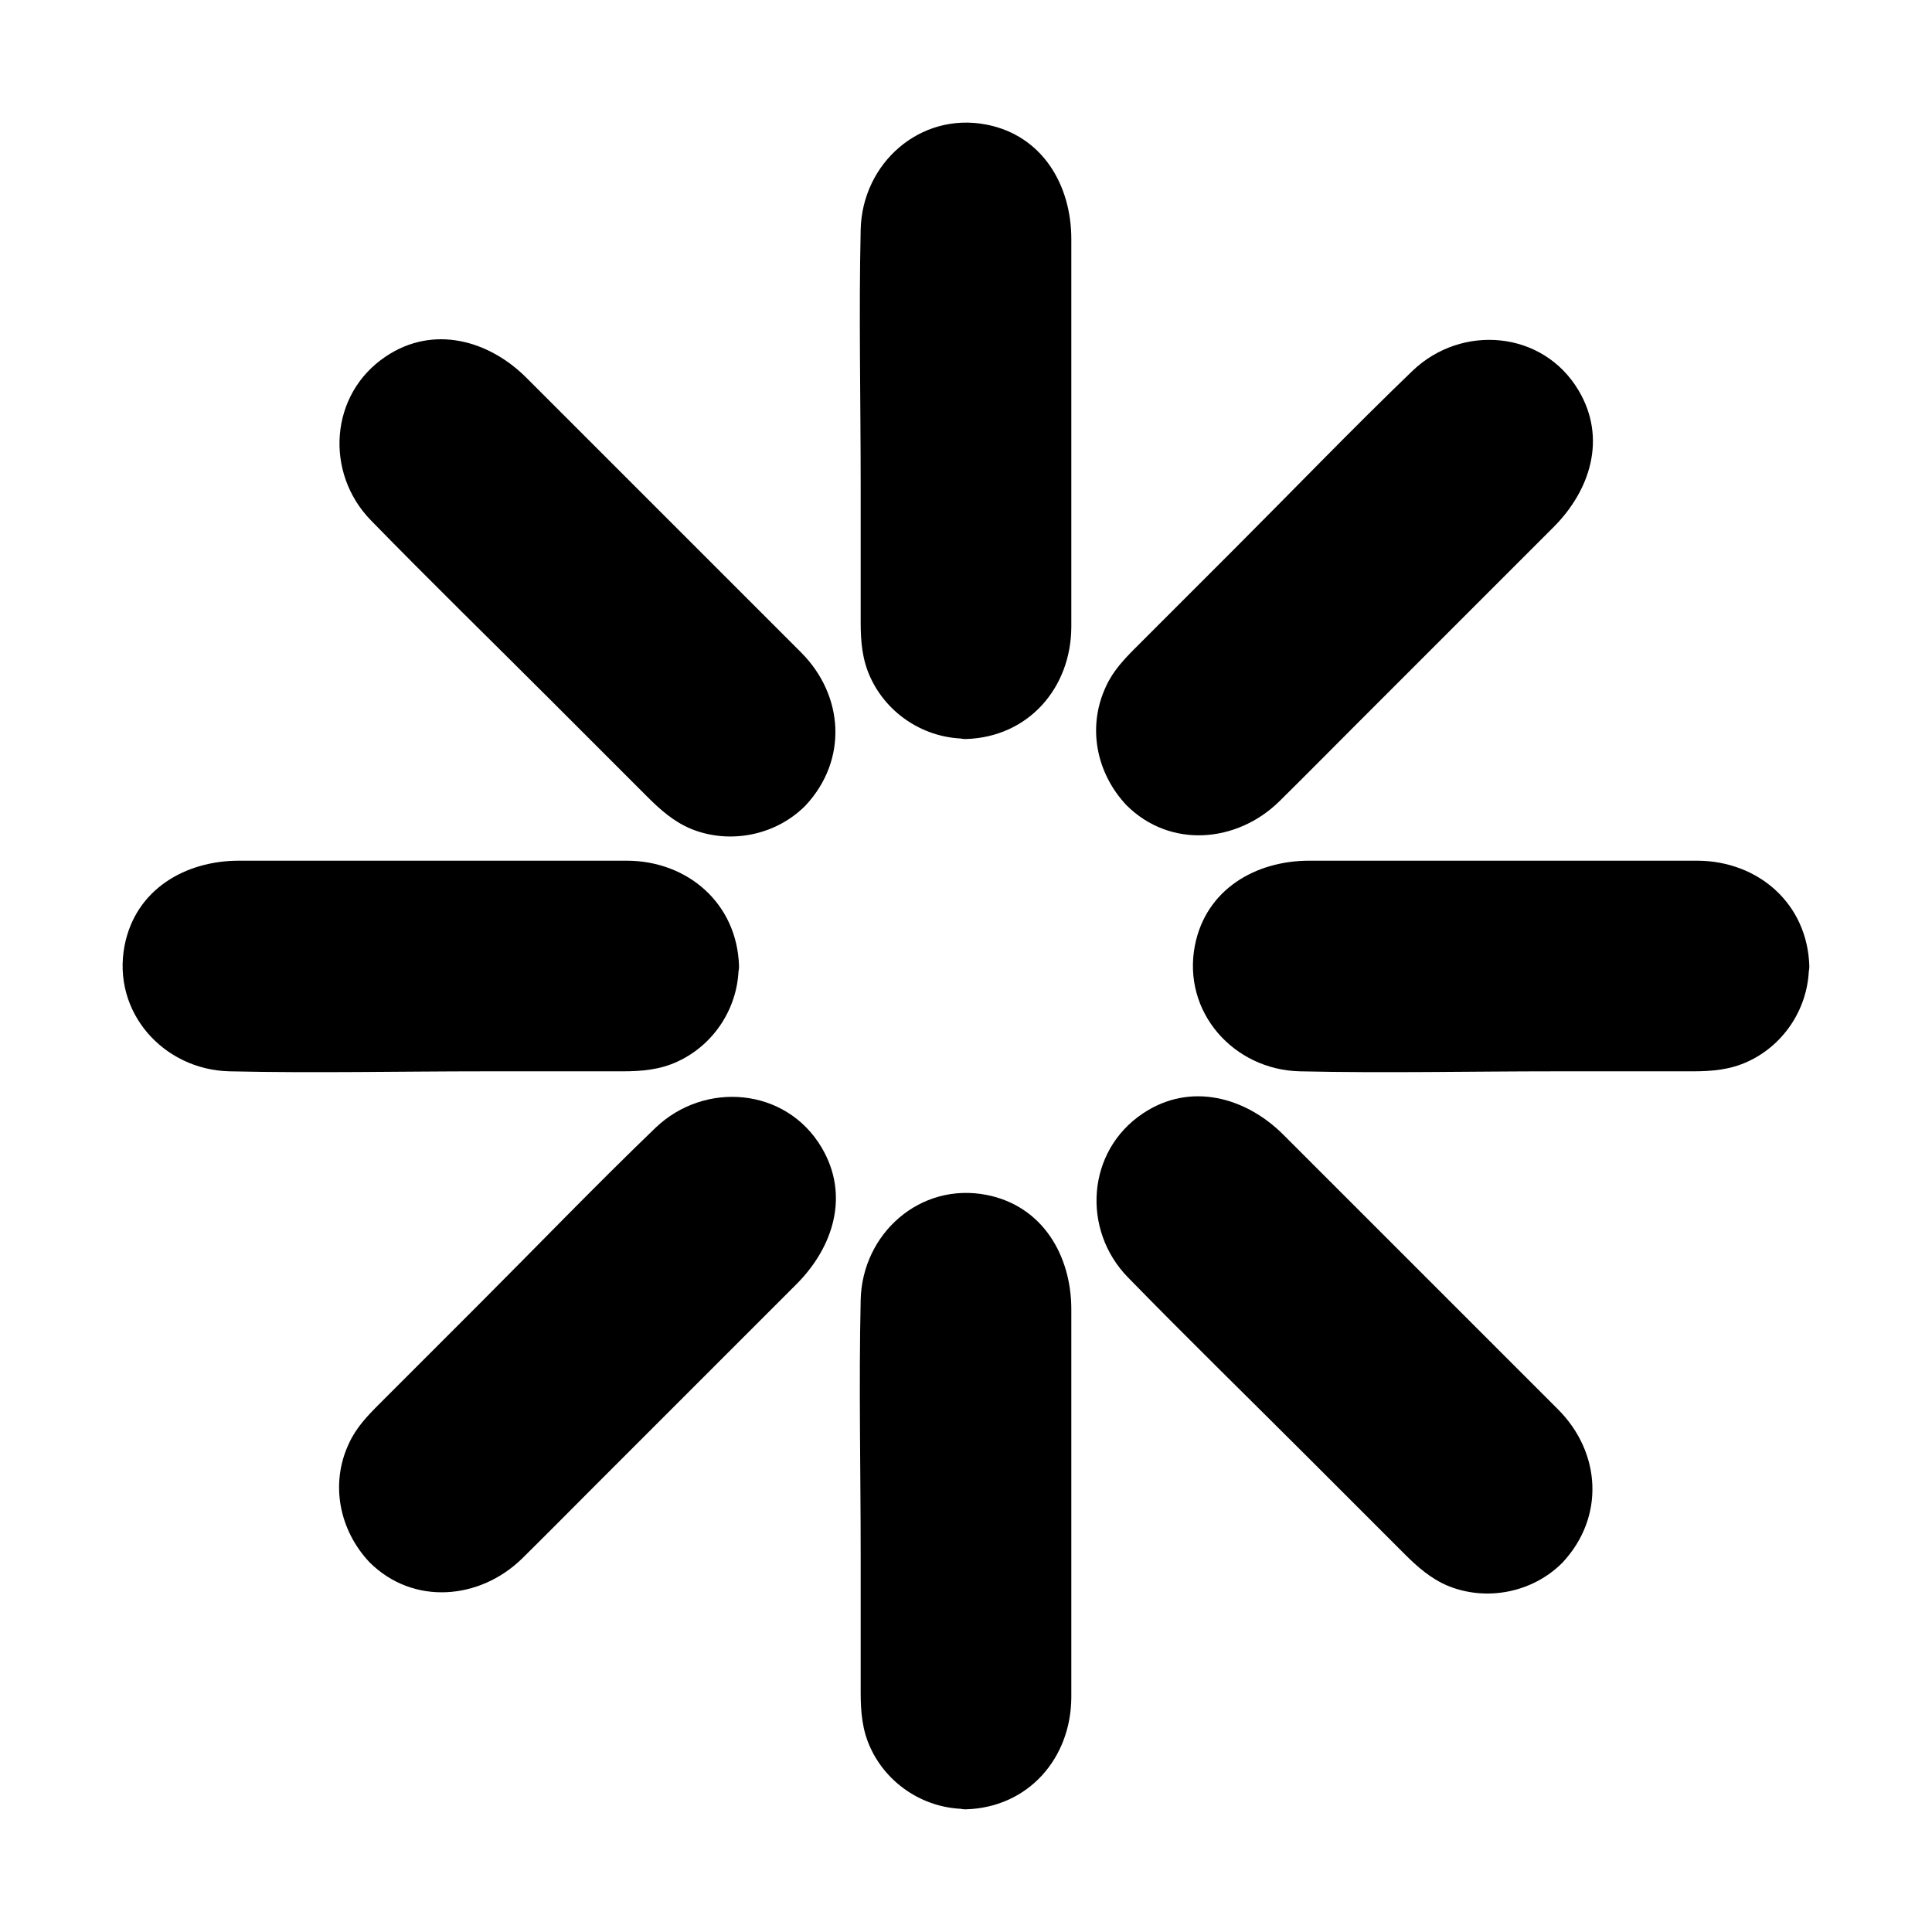 <?xml version="1.0" encoding="UTF-8"?>
<!-- Uploaded to: SVG Find, www.svgfind.com, Generator: SVG Find Mixer Tools -->
<svg fill="#000000" width="800px" height="800px" version="1.1" viewBox="144 144 512 512" xmlns="http://www.w3.org/2000/svg">
 <g>
  <path d="m400 334.8c-12.594 0-22.871-10.277-22.871-22.871l-0.004-107.61c0-12.594 10.277-22.871 22.871-22.871s22.871 10.277 22.871 22.871v107.51c0.004 12.695-10.273 22.973-22.867 22.973z"/>
  <path d="m400 329.77c-8.664 0-16.223-6.449-17.633-15.012-0.301-2.117-0.203-4.332-0.203-6.551v-28.113-69.223c0-9.371 0.906-18.941 11.184-23.074 8.062-3.223 17.633 0.102 22.066 7.559 2.016 3.426 2.418 7.152 2.418 10.984 0.102 21.262 0 42.523 0 63.68v35.367c0 2.117 0.102 4.231 0 6.449-0.301 9.977-7.859 17.633-17.832 17.934-6.449 0.203-6.449 10.277 0 10.078 16.523-0.504 27.809-13.504 27.91-29.625v-28.312-74.562c0-14.207-7.559-27.406-22.469-30.328-17.633-3.426-32.949 10.277-33.352 27.809-0.504 22.57 0 45.141 0 67.711v36.375c0 5.141 0.402 9.977 2.621 14.711 4.535 9.773 14.508 16.121 25.293 16.121 6.445 0.102 6.445-9.977-0.004-9.977z"/>
  <path d="m400 618.45c-12.594 0-22.871-10.277-22.871-22.871l-0.004-107.52c0-12.594 10.277-22.871 22.871-22.871s22.871 10.277 22.871 22.871v107.51c0.004 12.598-10.273 22.875-22.867 22.875z"/>
  <path d="m400 613.41c-8.664 0-16.223-6.449-17.633-15.012-0.301-2.117-0.203-4.332-0.203-6.551v-28.113-69.223c0-9.371 0.906-18.941 11.184-23.074 8.062-3.223 17.633 0.102 22.066 7.559 2.016 3.426 2.418 7.152 2.418 10.984 0.102 21.262 0 42.523 0 63.68v35.367c0 2.117 0.102 4.231 0 6.449-0.301 9.973-7.859 17.629-17.832 17.934-6.449 0.203-6.449 10.277 0 10.078 16.523-0.504 27.809-13.504 27.91-29.625v-28.312-74.562c0-14.207-7.559-27.406-22.469-30.328-17.633-3.426-32.949 10.277-33.352 27.809-0.504 22.57 0 45.141 0 67.711v36.375c0 5.141 0.402 9.977 2.621 14.711 4.535 9.773 14.508 16.121 25.293 16.121 6.445 0.098 6.445-9.977-0.004-9.977z"/>
  <path d="m334.8 400c0 12.594-10.277 22.871-22.871 22.871h-107.61c-12.594 0-22.871-10.277-22.871-22.871s10.277-22.871 22.871-22.871h107.51c12.695-0.004 22.973 10.172 22.973 22.871z"/>
  <path d="m329.77 400c0 8.664-6.449 16.223-15.012 17.633-2.117 0.301-4.332 0.203-6.551 0.203h-28.113-69.223c-9.371 0-18.941-0.906-23.074-11.184-3.223-8.062 0.102-17.633 7.559-22.066 3.426-2.016 7.152-2.418 10.984-2.418 21.262-0.102 42.523 0 63.68 0h35.367c2.117 0 4.231-0.102 6.449 0 9.977 0.297 17.633 7.856 17.934 17.832 0.203 6.449 10.277 6.449 10.078 0-0.504-16.523-13.504-27.809-29.625-27.91h-28.312-74.562c-14.207 0-27.406 7.559-30.328 22.469-3.426 17.633 10.277 32.949 27.809 33.352 22.57 0.504 45.141 0 67.711 0h36.375c5.141 0 9.977-0.402 14.711-2.621 9.773-4.535 16.121-14.508 16.121-25.293 0.102-6.547-9.977-6.547-9.977 0.004z"/>
  <path d="m618.45 400c0 12.594-10.277 22.871-22.871 22.871h-107.52c-12.594 0-22.871-10.277-22.871-22.871s10.277-22.871 22.871-22.871h107.51c12.598-0.004 22.875 10.172 22.875 22.871z"/>
  <path d="m613.41 400c0 8.664-6.449 16.223-15.012 17.633-2.117 0.301-4.332 0.203-6.551 0.203h-28.113-69.223c-9.371 0-18.941-0.906-23.074-11.184-3.223-8.062 0.102-17.633 7.559-22.066 3.426-2.016 7.152-2.418 10.984-2.418 21.262-0.102 42.523 0 63.68 0h35.367c2.117 0 4.231-0.102 6.449 0 9.973 0.297 17.629 7.856 17.934 17.832 0.203 6.449 10.277 6.449 10.078 0-0.504-16.523-13.504-27.809-29.625-27.91h-28.312-74.562c-14.207 0-27.406 7.559-30.328 22.469-3.426 17.633 10.277 32.949 27.809 33.352 22.57 0.504 45.141 0 67.711 0h36.375c5.141 0 9.977-0.402 14.711-2.621 9.773-4.535 16.121-14.508 16.121-25.293 0.098-6.547-9.977-6.547-9.977 0.004z"/>
  <path d="m353.85 353.85c-8.969 8.969-23.375 8.969-32.344 0l-76.074-76.074c-8.969-8.969-8.969-23.375 0-32.344s23.375-8.969 32.344 0l76.074 76.074c8.969 8.969 8.969 23.48 0 32.344z"/>
  <path d="m350.32 350.32c-6.449 6.449-17.129 6.953-24.184 1.008-1.41-1.211-2.719-2.621-4.031-3.93-6.551-6.551-13-13-19.547-19.547l-48.969-48.969c-6.551-6.551-12.496-13.703-8.566-23.781 3.324-8.566 13.199-13.098 21.867-10.379 3.527 1.109 6.246 3.324 8.766 5.945l69.828 69.828c1.512 1.512 3.223 3.125 4.734 4.734 6.852 7.051 6.953 17.734 0.102 25.09-4.434 4.734 2.719 11.891 7.152 7.152 11.285-12.09 10.176-29.223-1.211-40.605l-72.75-72.75c-9.977-9.977-24.688-14.105-37.281-5.644-14.914 9.977-16.223 30.832-3.93 43.43 15.719 16.121 31.84 31.84 47.762 47.762 8.465 8.465 17.027 17.027 25.492 25.492 3.426 3.426 6.953 6.551 11.488 8.465 10.277 4.231 22.469 1.812 30.328-6.047 4.637-4.734-2.519-11.891-7.051-7.254z"/>
  <path d="m554.46 554.46c-8.969 8.969-23.375 8.969-32.344 0l-76.074-76.074c-8.969-8.969-8.969-23.375 0-32.344s23.375-8.969 32.344 0l76.074 76.074c8.867 8.969 8.867 23.379 0 32.344z"/>
  <path d="m550.94 550.94c-6.449 6.449-17.129 6.953-24.184 1.008-1.41-1.211-2.719-2.621-4.031-3.93-6.551-6.551-13-13-19.547-19.547-16.324-16.324-32.648-32.648-48.969-48.969-6.551-6.551-12.496-13.703-8.566-23.781 3.324-8.566 13.199-13.098 21.867-10.379 3.527 1.109 6.246 3.324 8.766 5.945 14.914 14.914 29.727 29.727 44.637 44.637 8.363 8.363 16.828 16.828 25.191 25.191 1.512 1.512 3.223 3.125 4.734 4.734 6.852 7.051 6.953 17.734 0.102 25.09-4.434 4.734 2.719 11.891 7.152 7.152 11.285-12.09 10.176-29.223-1.211-40.605-6.75-6.75-13.504-13.504-20.355-20.355-17.434-17.434-34.965-34.965-52.395-52.395-9.977-9.977-24.688-14.105-37.281-5.644-14.914 9.977-16.223 30.832-3.93 43.43 15.719 16.121 31.84 31.84 47.762 47.762 8.465 8.465 17.027 17.027 25.492 25.492 3.426 3.426 6.953 6.551 11.488 8.465 10.277 4.231 22.469 1.812 30.328-6.047 4.637-4.738-2.519-11.891-7.051-7.254z"/>
  <path d="m446.05 353.85c8.969 8.969 23.375 8.969 32.344 0l76.074-76.074c8.969-8.969 8.969-23.375 0-32.344s-23.375-8.969-32.344 0l-76.074 76.074c-8.867 8.969-8.867 23.48 0 32.344z"/>
  <path d="m442.52 357.38c11.586 11.586 29.32 9.977 40.508-1.008 6.648-6.551 13.199-13.199 19.852-19.852 17.633-17.633 35.164-35.164 52.801-52.801 9.773-9.773 14.207-23.578 6.648-36.273-9.473-15.922-31.035-17.633-44.031-5.141-16.02 15.418-31.438 31.438-47.156 47.156l-25.895 25.895c-3.223 3.223-6.246 6.348-8.16 10.578-5.047 10.789-2.527 22.984 5.434 31.445 4.434 4.734 11.586-2.418 7.152-7.152-6.852-7.254-6.852-17.938 0-25.191 1.008-1.109 2.117-2.117 3.223-3.223 6.648-6.648 13.301-13.301 19.949-19.949 16.223-16.223 32.445-32.445 48.668-48.668 6.75-6.75 14.711-12.496 24.789-7.559 8.16 4.031 12.09 14.105 8.664 22.57-1.211 3.125-3.426 5.441-5.742 7.758-15.012 15.012-30.027 30.027-45.039 45.039l-24.887 24.887c-1.41 1.41-2.82 2.922-4.332 4.332-7.055 6.648-18.137 7.055-25.191 0-4.734-4.531-11.887 2.625-7.254 7.156z"/>
  <path d="m245.53 554.46c8.969 8.969 23.375 8.969 32.344 0l76.074-76.074c8.969-8.969 8.969-23.375 0-32.344s-23.375-8.969-32.344 0l-76.074 76.074c-8.969 8.969-8.969 23.379 0 32.344z"/>
  <path d="m241.9 557.99c11.586 11.586 29.32 9.977 40.508-1.008 6.648-6.551 13.199-13.199 19.852-19.852l52.801-52.801c9.773-9.773 14.207-23.578 6.648-36.273-9.473-15.922-31.035-17.633-44.031-5.141-16.02 15.418-31.438 31.438-47.156 47.156-8.664 8.664-17.23 17.23-25.895 25.895-3.223 3.223-6.246 6.348-8.16 10.578-5.043 10.688-2.527 22.98 5.434 31.445 4.434 4.734 11.586-2.418 7.152-7.152-6.852-7.254-6.852-17.938 0-25.191 1.008-1.109 2.117-2.117 3.223-3.223 6.648-6.648 13.301-13.301 19.949-19.949 16.223-16.223 32.445-32.445 48.668-48.668 6.75-6.75 14.711-12.496 24.789-7.559 8.16 4.031 12.09 14.105 8.664 22.57-1.211 3.125-3.426 5.441-5.742 7.758l-69.926 69.926c-1.41 1.41-2.82 2.922-4.332 4.332-7.055 6.648-18.137 7.055-25.191 0-4.734-4.531-11.789 2.621-7.254 7.156z"/>
 </g>
</svg>